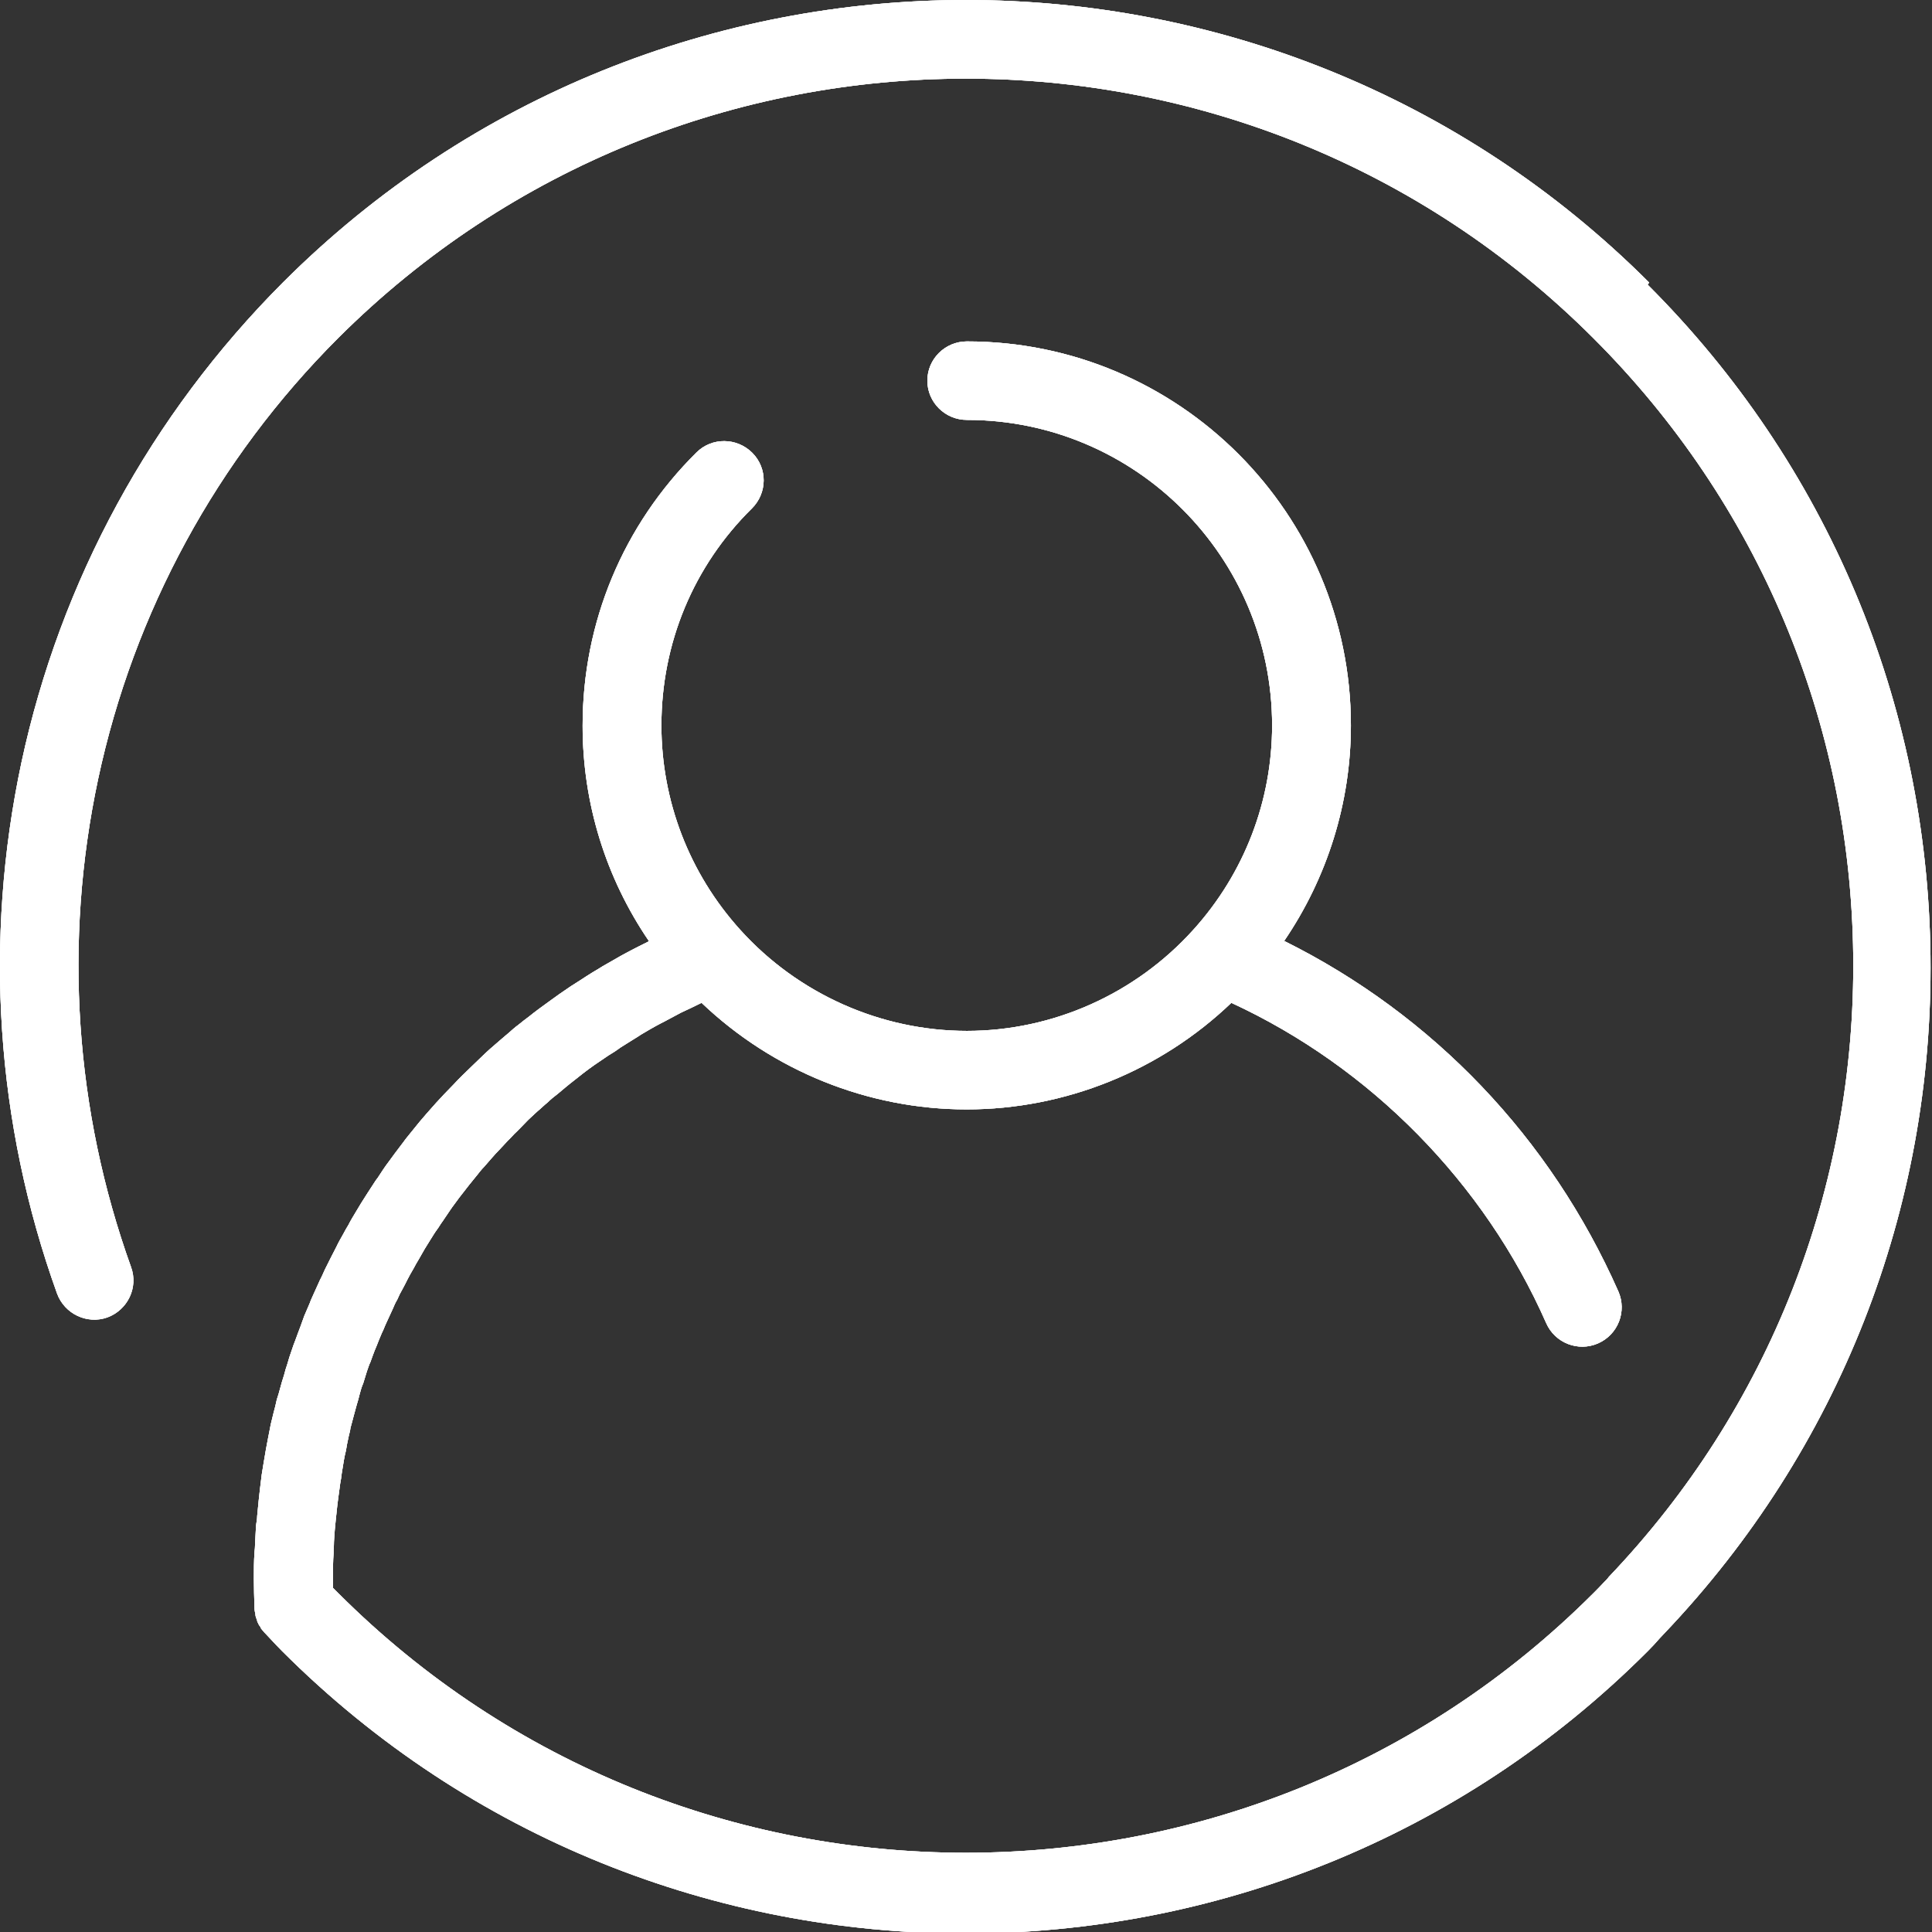 <?xml version="1.0" encoding="UTF-8"?>
<svg id="Layer_1" data-name="Layer 1" xmlns="http://www.w3.org/2000/svg" xmlns:xlink="http://www.w3.org/1999/xlink" viewBox="0 0 64 64">
  <rect x="0" y="0" width="64" height="64" fill="#333333" stroke="none"/>
  <defs>
    <style>
      .cls-1 {
        fill: #fff;
      }

      .cls-2 {
        clip-path: url(#clippath-1);
      }

      .cls-3 {
        clip-path: url(#clippath);
      }
    </style>
    <clipPath id="clippath">
      <path id="SVGID-2" data-name="SVGID" class="cls-1" d="M54.63,9.36C42.15-3.12,21.85-3.12,9.37,9.36,5,13.74,2,19.24.71,25.26c-1.25,5.87-.85,11.95,1.18,17.59.25.68,1,1.03,1.67.79.67-.25,1.03-.99.78-1.67-1.86-5.18-2.24-10.76-1.09-16.16,1.18-5.53,3.93-10.59,7.95-14.61C22.68-.26,41.32-.26,52.78,11.2c5.47,5.46,8.52,12.72,8.61,20.44.09,7.7-2.78,15.02-8.09,20.59-.05.07-.12.14-.18.2-.11.12-.22.23-.34.35-11.46,11.46-30.11,11.46-41.57,0-.06-.06-.12-.12-.18-.18,0-.12,0-.24,0-.36,0-.26,0-.53.02-.78,0-.09,0-.17.01-.26,0-.17.02-.35.03-.52.01-.1.02-.2.03-.31.02-.16.03-.31.05-.47.01-.11.03-.22.04-.32.02-.15.04-.29.06-.44.02-.11.04-.22.05-.33.02-.14.05-.29.07-.43.02-.11.04-.22.07-.33.02-.14.05-.28.08-.42.02-.11.06-.22.07-.33.04-.13.07-.27.11-.41.03-.11.06-.22.09-.33.04-.13.08-.27.11-.4.03-.11.06-.22.11-.33.04-.13.08-.26.12-.39.04-.11.07-.22.12-.32.05-.13.09-.26.14-.38.05-.11.09-.22.13-.32.05-.12.1-.25.16-.37.04-.11.09-.21.14-.32.06-.12.11-.25.17-.37.04-.1.09-.21.15-.31.05-.12.11-.24.18-.36.05-.1.11-.2.16-.31.06-.12.13-.24.2-.36.05-.1.11-.2.17-.3.07-.12.13-.23.2-.35.06-.1.12-.19.18-.29.07-.11.14-.23.22-.34.07-.09.12-.19.19-.28.08-.11.15-.23.23-.34.06-.09.13-.19.2-.28.08-.11.16-.22.25-.33.07-.09.14-.18.21-.27.09-.11.17-.21.26-.32.07-.09.14-.18.22-.26.09-.1.18-.21.27-.31.07-.08.15-.17.23-.25.09-.1.19-.2.28-.3.08-.08.16-.16.23-.24.11-.1.2-.2.3-.3.08-.08.15-.16.23-.23.11-.1.21-.2.32-.29.08-.07.16-.15.25-.22.1-.1.21-.19.33-.28.09-.07.16-.14.25-.21.11-.09.23-.19.35-.28.08-.06.16-.13.24-.19.13-.1.25-.19.38-.28.09-.06.16-.11.25-.17.14-.1.28-.19.43-.28.07-.05.14-.1.2-.14.19-.12.38-.24.56-.35.04-.02.06-.04.09-.06.22-.13.44-.26.67-.38.08-.04.16-.08.23-.12.15-.08.3-.16.45-.24.1-.05.2-.09.3-.14.12-.06.25-.12.37-.18,2.36,2.25,5.51,3.53,8.78,3.53s6.42-1.28,8.77-3.53c4.61,2.13,8.38,5.96,10.43,10.61.29.66,1.06.96,1.72.67.66-.29.96-1.06.67-1.72-2.25-5.09-6.14-9.16-11.07-11.61,1.43-2.1,2.21-4.58,2.21-7.14,0-7.02-5.7-12.72-12.72-12.72-.72,0-1.31.58-1.31,1.3s.59,1.3,1.31,1.3c5.58,0,10.11,4.54,10.11,10.12,0,2.5-.92,4.9-2.61,6.77h0c-1.92,2.13-4.66,3.35-7.5,3.35s-5.59-1.22-7.51-3.35h0c-1.69-1.87-2.61-4.27-2.61-6.77,0-2.72,1.06-5.28,3-7.19.51-.51.52-1.33.01-1.84-.51-.51-1.34-.52-1.85-.01-2.43,2.41-3.77,5.62-3.77,9.05,0,2.56.76,5.03,2.2,7.14-.01,0-.02.01-.04.02-.1.05-.2.1-.3.15-.16.08-.31.16-.46.24-.11.06-.22.12-.32.18-.14.08-.28.16-.42.24-.11.07-.21.13-.33.2-.13.08-.27.17-.39.25-.11.07-.22.14-.33.21-.12.08-.25.17-.38.26-.1.07-.21.15-.32.23-.12.09-.25.18-.37.27-.11.08-.21.16-.31.24-.12.09-.24.18-.36.28-.11.08-.2.16-.3.25-.11.09-.22.19-.34.29-.1.09-.2.17-.3.26-.11.1-.22.2-.33.31-.09.09-.19.18-.28.27-.11.1-.21.21-.32.31-.09.09-.18.18-.27.28-.11.11-.21.22-.32.33-.09.09-.17.19-.26.28-.1.11-.2.23-.31.35-.08.09-.16.19-.24.28-.1.12-.2.25-.3.37-.07.09-.15.18-.22.28-.11.14-.2.27-.31.41-.06.09-.13.17-.19.26-.14.18-.25.36-.37.54-.04.05-.07.09-.1.14-.15.23-.3.46-.45.7-.05.08-.1.17-.15.25-.09.15-.19.31-.27.47-.06.1-.12.2-.17.3-.08.14-.16.28-.23.43-.06.11-.11.22-.17.33-.07.14-.14.28-.21.42-.05.11-.1.23-.16.34-.06.14-.13.28-.19.42-.05.12-.11.23-.15.35-.06.14-.12.28-.18.42-.04.12-.09.24-.13.36-.05.14-.11.28-.16.43-.05.12-.09.24-.13.36-.05.14-.1.29-.14.44-.04.12-.08.24-.11.37-.05.15-.09.29-.13.44-.03.12-.07.25-.11.37-.03.15-.07.3-.11.45-.03.12-.06.25-.09.37-.03.15-.06.3-.09.46-.02.12-.05.25-.07.37-.03.16-.05.31-.08.47-.02.12-.04.25-.06.37-.02.16-.04.33-.06.49-.01.12-.03.24-.04.36-.02.17-.03.34-.05.51,0,.12-.03.23-.04.35-.01.19-.02.38-.03.58,0,.1-.01.19-.02.29-.02.29-.02.58-.02.87,0,.31.01.61.02.94,0,.08.01.15.03.22,0,0,0,0,0,.02,0,.07.04.14.06.21,0,0,0,.01,0,.02.03.07.06.13.11.19,0,0,0,.02,0,.02.04.06.09.11.13.16,0,0,0,.01.01.01l.17.18c.13.14.26.28.4.42,6.24,6.24,14.43,9.36,22.63,9.36s16.39-3.12,22.62-9.36c.14-.14.27-.28.39-.42l.17-.18c5.77-6.07,8.9-14.03,8.8-22.42-.1-8.4-3.42-16.3-9.37-22.24Z"/>
    </clipPath>
    <clipPath id="clippath-1">
      <rect id="SVGID-4" data-name="SVGID" class="cls-1" x="-2508.26" y="-57.65" width="3073.95" height="2988.56"/>
    </clipPath>
  </defs>
  <path id="SVGID" class="cls-1" d="M54.63,9.36C42.15-3.12,21.85-3.12,9.37,9.36,5,13.74,2,19.24.71,25.26c-1.25,5.87-.85,11.95,1.18,17.59.25.68,1,1.03,1.67.79.67-.25,1.03-.99.78-1.67-1.86-5.18-2.24-10.76-1.09-16.16,1.18-5.53,3.93-10.59,7.95-14.61C22.68-.26,41.32-.26,52.78,11.2c5.47,5.46,8.52,12.72,8.61,20.44.09,7.7-2.78,15.02-8.09,20.59-.05.07-.12.14-.18.2-.11.12-.22.23-.34.35-11.46,11.46-30.11,11.46-41.57,0-.06-.06-.12-.12-.18-.18,0-.12,0-.24,0-.36,0-.26,0-.53.02-.78,0-.09,0-.17.01-.26,0-.17.02-.35.03-.52.01-.1.02-.2.03-.31.02-.16.03-.31.05-.47.01-.11.03-.22.04-.32.02-.15.04-.29.06-.44.02-.11.04-.22.05-.33.02-.14.05-.29.07-.43.02-.11.04-.22.07-.33.02-.14.05-.28.08-.42.02-.11.06-.22.07-.33.04-.13.07-.27.11-.41.03-.11.06-.22.09-.33.04-.13.08-.27.11-.4.03-.11.06-.22.11-.33.04-.13.08-.26.12-.39.04-.11.07-.22.12-.32.05-.13.09-.26.14-.38.05-.11.09-.22.13-.32.05-.12.1-.25.16-.37.04-.11.09-.21.14-.32.06-.12.11-.25.17-.37.04-.1.09-.21.15-.31.05-.12.11-.24.18-.36.05-.1.11-.2.16-.31.06-.12.13-.24.2-.36.05-.1.11-.2.17-.3.07-.12.13-.23.2-.35.06-.1.12-.19.18-.29.07-.11.14-.23.22-.34.07-.09.12-.19.19-.28.08-.11.15-.23.23-.34.06-.09.13-.19.2-.28.08-.11.16-.22.25-.33.07-.09.14-.18.21-.27.09-.11.17-.21.26-.32.07-.09.14-.18.22-.26.09-.1.18-.21.27-.31.07-.08.15-.17.23-.25.09-.1.19-.2.28-.3.08-.08.16-.16.23-.24.11-.1.2-.2.3-.3.08-.08.15-.16.23-.23.11-.1.21-.2.32-.29.08-.07.16-.15.25-.22.1-.1.21-.19.33-.28.09-.07.16-.14.25-.21.11-.09.23-.19.35-.28.08-.06.16-.13.24-.19.13-.1.25-.19.38-.28.09-.06.16-.11.25-.17.14-.1.28-.19.43-.28.07-.05.14-.1.2-.14.19-.12.38-.24.56-.35.04-.02.06-.04.09-.06.22-.13.44-.26.67-.38.08-.04.16-.08.23-.12.15-.08.3-.16.45-.24.1-.05.2-.09.3-.14.12-.06.25-.12.37-.18,2.36,2.25,5.51,3.53,8.78,3.53s6.42-1.28,8.77-3.53c4.61,2.13,8.38,5.96,10.43,10.61.29.66,1.06.96,1.72.67.66-.29.96-1.06.67-1.72-2.25-5.09-6.14-9.16-11.07-11.61,1.43-2.1,2.21-4.58,2.21-7.14,0-7.02-5.7-12.72-12.72-12.72-.72,0-1.31.58-1.31,1.3s.59,1.3,1.31,1.3c5.58,0,10.11,4.54,10.11,10.12,0,2.5-.92,4.9-2.61,6.77h0c-1.92,2.13-4.66,3.35-7.5,3.35s-5.59-1.22-7.51-3.35h0c-1.69-1.87-2.61-4.27-2.61-6.77,0-2.72,1.06-5.28,3-7.19.51-.51.52-1.33.01-1.84-.51-.51-1.34-.52-1.85-.01-2.43,2.41-3.77,5.62-3.77,9.05,0,2.56.76,5.03,2.2,7.14-.01,0-.02.01-.04.02-.1.05-.2.1-.3.15-.16.08-.31.16-.46.24-.11.06-.22.12-.32.18-.14.08-.28.16-.42.24-.11.07-.21.13-.33.2-.13.08-.27.17-.39.25-.11.07-.22.14-.33.21-.12.08-.25.17-.38.26-.1.07-.21.15-.32.23-.12.09-.25.18-.37.27-.11.08-.21.16-.31.24-.12.09-.24.18-.36.28-.11.08-.2.16-.3.25-.11.09-.22.19-.34.29-.1.09-.2.17-.3.26-.11.1-.22.2-.33.31-.09.09-.19.18-.28.27-.11.1-.21.21-.32.31-.09.09-.18.18-.27.28-.11.11-.21.22-.32.33-.09.09-.17.19-.26.28-.1.11-.2.23-.31.35-.08.09-.16.19-.24.28-.1.12-.2.25-.3.37-.07.09-.15.18-.22.28-.11.14-.2.27-.31.41-.06.09-.13.17-.19.26-.14.18-.25.36-.37.54-.04.05-.07.09-.1.14-.15.23-.3.46-.45.7-.05.08-.1.17-.15.25-.09.15-.19.31-.27.47-.06.1-.12.2-.17.3-.08.14-.16.28-.23.43-.06.11-.11.22-.17.33-.07.14-.14.28-.21.42-.05.11-.1.23-.16.34-.06.14-.13.28-.19.42-.05.12-.11.23-.15.35-.06.14-.12.28-.18.42-.04.12-.09.24-.13.36-.05.14-.11.28-.16.43-.05.12-.09.24-.13.36-.05.14-.1.29-.14.44-.04.12-.08.24-.11.37-.05.15-.09.29-.13.44-.03.12-.07.25-.11.37-.03.15-.07.3-.11.45-.03.12-.06.25-.09.37-.03.15-.06.3-.09.46-.02.12-.05.25-.07.37-.03.16-.05.31-.08.47-.02.12-.04.25-.06.37-.02.16-.04.33-.06.49-.01.12-.03.24-.04.36-.02.17-.03.34-.05.51,0,.12-.03.23-.04.35-.01.19-.02.38-.03.58,0,.1-.01.19-.02.29-.02.29-.02.58-.02.87,0,.31.01.61.02.94,0,.08.01.15.03.22,0,0,0,0,0,.02,0,.07.04.14.06.21,0,0,0,.01,0,.02.03.07.06.13.11.19,0,0,0,.02,0,.02.04.06.09.11.13.16,0,0,0,.01.01.01l.17.18c.13.14.26.28.4.42,6.24,6.24,14.43,9.36,22.63,9.36s16.39-3.12,22.62-9.36c.14-.14.27-.28.39-.42l.17-.18c5.77-6.07,8.9-14.03,8.8-22.42-.1-8.4-3.42-16.3-9.37-22.24Z"/>
  <g class="cls-3">
    <g>
      <rect id="SVGID-3" data-name="SVGID" class="cls-1" x="-2508.26" y="-57.65" width="3073.95" height="2988.56"/>
      <g class="cls-2">
        <rect class="cls-1" x="-10.67" y="-10.67" width="85.34" height="85.32"/>
      </g>
    </g>
  </g>
</svg>